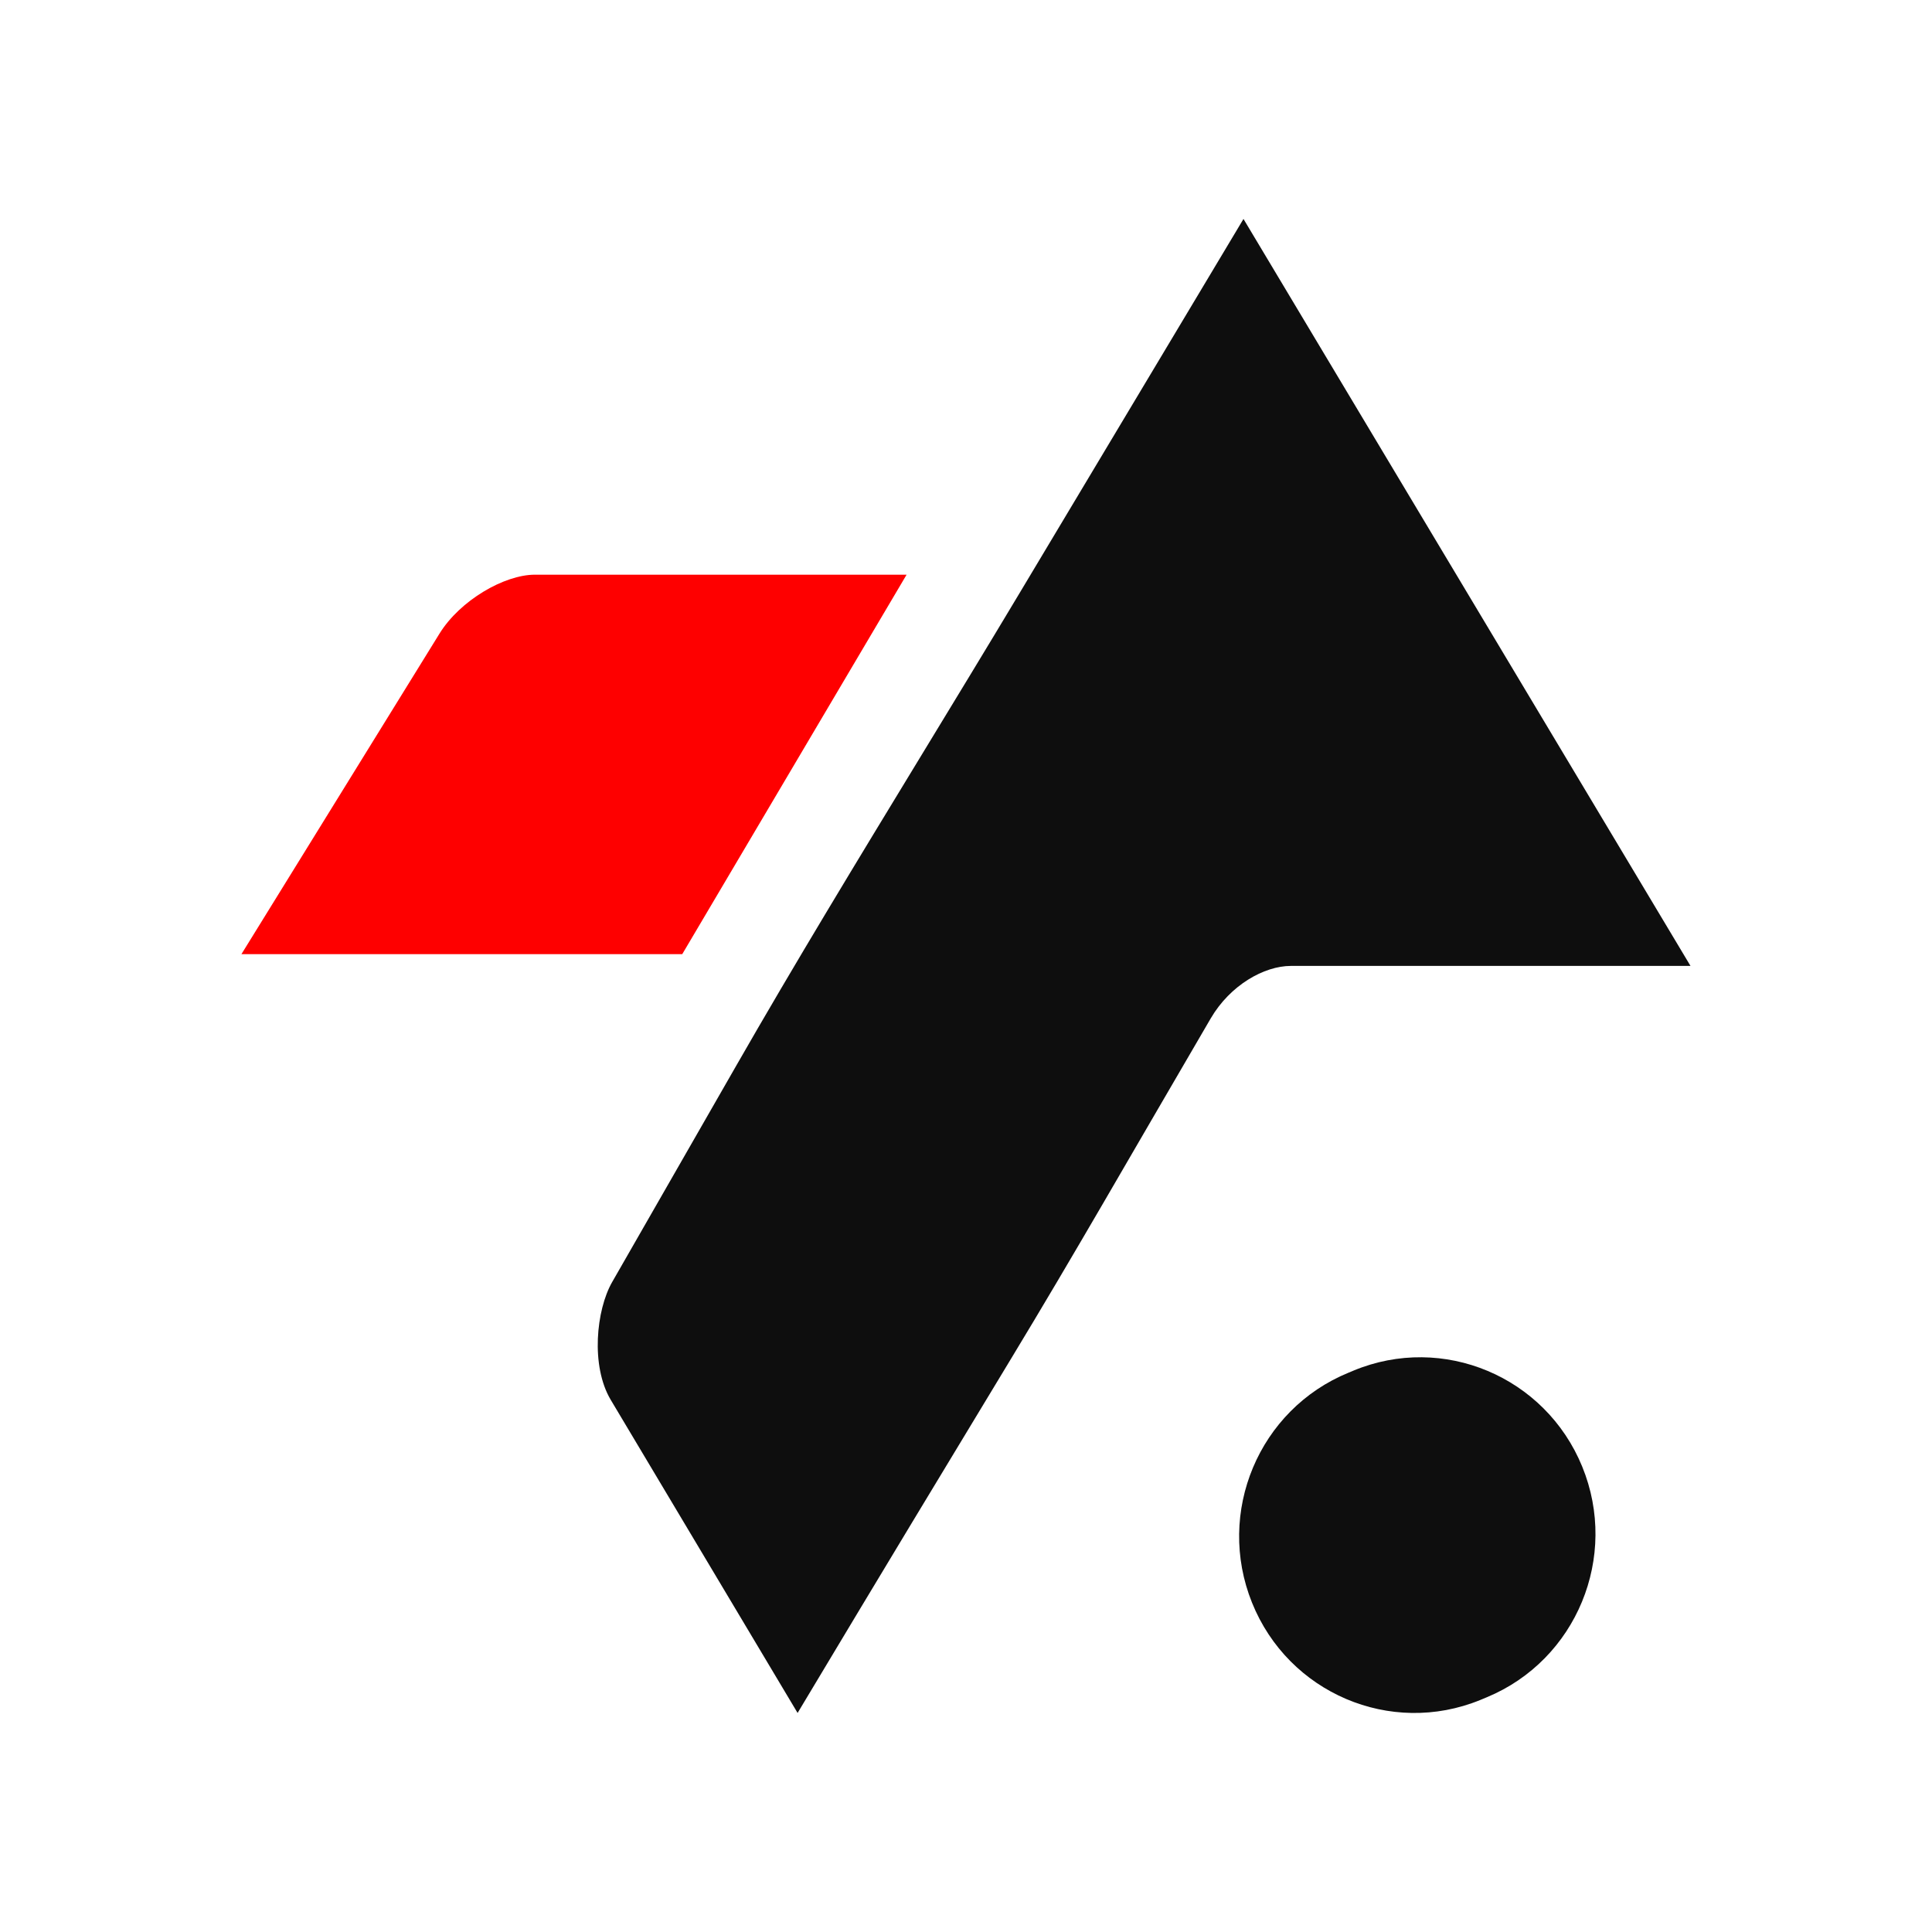<svg width="24" height="24" viewBox="0 0 24 24" fill="none" xmlns="http://www.w3.org/2000/svg">
<path fill-rule="evenodd" clip-rule="evenodd" d="M2.999 11.853H8.475L11.262 7.139H6.645C6.265 7.139 5.714 7.458 5.459 7.872L2.999 11.853Z" fill="#FE0000"/>
<path fill-rule="evenodd" clip-rule="evenodd" d="M15.447 2.72L21 11.999H16.034C15.703 12 15.282 12.237 15.04 12.651C14.007 14.419 13.356 15.564 12.557 16.883C11.759 18.202 10.96 19.522 9.908 21.279L7.586 17.388C7.336 16.967 7.406 16.273 7.604 15.927L9.138 13.252C9.882 11.953 10.659 10.676 11.439 9.394C11.85 8.718 12.262 8.042 12.67 7.36L15.447 2.72Z" fill="#0E0E0E"/>
<path d="M16.814 17.026C17.925 16.565 19.197 17.099 19.655 18.219C20.113 19.339 19.583 20.621 18.472 21.083C18.444 21.095 18.416 21.106 18.388 21.118C17.274 21.573 16.005 21.032 15.553 19.909C15.101 18.787 15.638 17.508 16.752 17.052C16.772 17.044 16.793 17.035 16.814 17.026Z" fill="#0E0E0E"/>
</svg>
